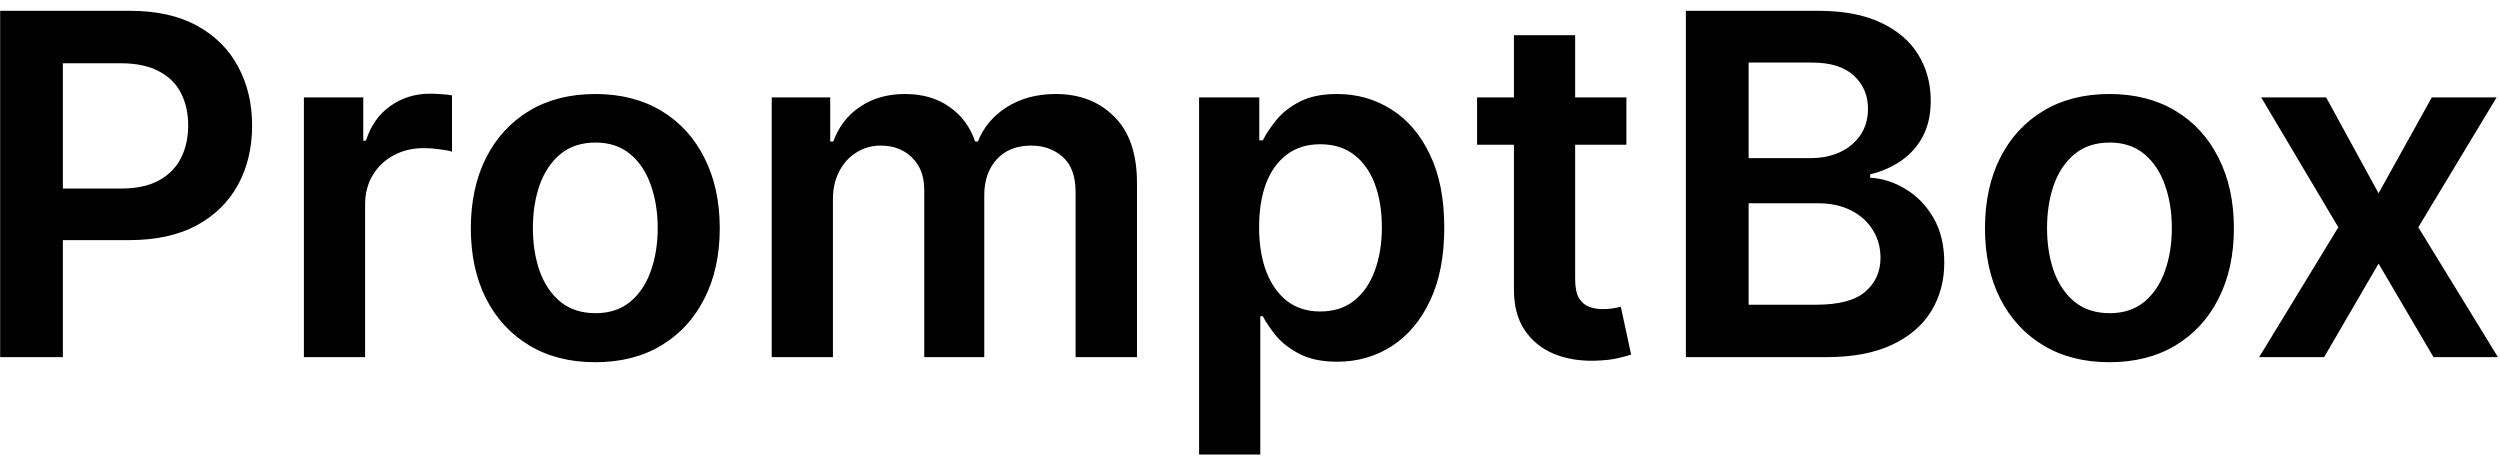 <?xml version="1.0" encoding="UTF-8"?>
<svg xmlns="http://www.w3.org/2000/svg" width="147" height="27" viewBox="0 0 147 27" fill="none">
  <path d="M0.009 21V0.636H7.645C9.209 0.636 10.522 0.928 11.582 1.511C12.65 2.095 13.455 2.897 13.999 3.918C14.549 4.932 14.824 6.085 14.824 7.378C14.824 8.684 14.549 9.844 13.999 10.858C13.448 11.872 12.636 12.671 11.562 13.254C10.489 13.831 9.166 14.119 7.595 14.119H2.534V11.087H7.098C8.013 11.087 8.762 10.928 9.345 10.609C9.928 10.291 10.359 9.854 10.638 9.297C10.923 8.74 11.065 8.1 11.065 7.378C11.065 6.655 10.923 6.019 10.638 5.469C10.359 4.919 9.925 4.491 9.335 4.186C8.752 3.875 8 3.719 7.078 3.719H3.697V21H0.009ZM17.869 21V5.727H21.359V8.273H21.518C21.797 7.391 22.274 6.712 22.95 6.234C23.633 5.75 24.412 5.509 25.287 5.509C25.485 5.509 25.707 5.518 25.953 5.538C26.205 5.552 26.413 5.575 26.579 5.608V8.919C26.427 8.866 26.185 8.82 25.853 8.78C25.529 8.733 25.214 8.71 24.909 8.71C24.253 8.71 23.663 8.853 23.139 9.138C22.622 9.416 22.214 9.804 21.916 10.301C21.617 10.798 21.468 11.372 21.468 12.021V21H17.869ZM35.004 21.298C33.512 21.298 32.219 20.97 31.126 20.314C30.032 19.658 29.183 18.74 28.58 17.56C27.984 16.38 27.685 15.001 27.685 13.423C27.685 11.846 27.984 10.463 28.58 9.277C29.183 8.09 30.032 7.169 31.126 6.513C32.219 5.857 33.512 5.528 35.004 5.528C36.495 5.528 37.788 5.857 38.881 6.513C39.975 7.169 40.82 8.09 41.417 9.277C42.02 10.463 42.322 11.846 42.322 13.423C42.322 15.001 42.02 16.38 41.417 17.56C40.82 18.74 39.975 19.658 38.881 20.314C37.788 20.97 36.495 21.298 35.004 21.298ZM35.023 18.415C35.832 18.415 36.508 18.193 37.052 17.749C37.595 17.298 38 16.695 38.265 15.939C38.537 15.183 38.673 14.341 38.673 13.413C38.673 12.479 38.537 11.633 38.265 10.878C38 10.116 37.595 9.509 37.052 9.058C36.508 8.607 35.832 8.382 35.023 8.382C34.195 8.382 33.505 8.607 32.955 9.058C32.412 9.509 32.004 10.116 31.732 10.878C31.467 11.633 31.334 12.479 31.334 13.413C31.334 14.341 31.467 15.183 31.732 15.939C32.004 16.695 32.412 17.298 32.955 17.749C33.505 18.193 34.195 18.415 35.023 18.415ZM45.377 21V5.727H48.817V8.322H48.996C49.314 7.447 49.841 6.765 50.577 6.274C51.313 5.777 52.191 5.528 53.212 5.528C54.246 5.528 55.118 5.78 55.827 6.284C56.543 6.781 57.047 7.461 57.338 8.322H57.498C57.836 7.474 58.406 6.798 59.208 6.294C60.017 5.784 60.974 5.528 62.081 5.528C63.487 5.528 64.633 5.973 65.522 6.861C66.41 7.749 66.854 9.045 66.854 10.749V21H63.245V11.305C63.245 10.357 62.993 9.665 62.489 9.227C61.985 8.783 61.369 8.561 60.64 8.561C59.771 8.561 59.092 8.833 58.601 9.376C58.117 9.913 57.875 10.613 57.875 11.474V21H54.346V11.156C54.346 10.367 54.107 9.738 53.63 9.267C53.159 8.796 52.542 8.561 51.78 8.561C51.263 8.561 50.792 8.694 50.368 8.959C49.944 9.217 49.606 9.585 49.354 10.062C49.102 10.533 48.976 11.083 48.976 11.713V21H45.377ZM70.506 26.727V5.727H74.046V8.253H74.254C74.44 7.882 74.702 7.487 75.04 7.07C75.378 6.645 75.835 6.284 76.412 5.986C76.989 5.681 77.724 5.528 78.619 5.528C79.799 5.528 80.863 5.83 81.811 6.433C82.766 7.03 83.521 7.915 84.078 9.088C84.642 10.255 84.923 11.687 84.923 13.383C84.923 15.061 84.648 16.486 84.098 17.659C83.548 18.832 82.799 19.727 81.851 20.344C80.903 20.96 79.829 21.268 78.629 21.268C77.754 21.268 77.028 21.123 76.452 20.831C75.875 20.539 75.411 20.188 75.06 19.777C74.715 19.359 74.447 18.965 74.254 18.594H74.105V26.727H70.506ZM74.035 13.364C74.035 14.351 74.175 15.216 74.453 15.959C74.738 16.701 75.146 17.281 75.676 17.699C76.213 18.11 76.863 18.315 77.625 18.315C78.421 18.315 79.087 18.103 79.624 17.679C80.16 17.248 80.565 16.662 80.837 15.919C81.115 15.17 81.254 14.318 81.254 13.364C81.254 12.416 81.118 11.574 80.847 10.838C80.575 10.102 80.171 9.526 79.633 9.108C79.097 8.69 78.427 8.482 77.625 8.482C76.856 8.482 76.203 8.684 75.666 9.088C75.129 9.492 74.722 10.059 74.443 10.788C74.171 11.518 74.035 12.376 74.035 13.364ZM95.632 5.727V8.511H86.852V5.727H95.632ZM89.02 2.068H92.619V16.406C92.619 16.89 92.692 17.261 92.838 17.52C92.99 17.772 93.189 17.944 93.435 18.037C93.68 18.13 93.952 18.176 94.25 18.176C94.475 18.176 94.681 18.16 94.867 18.126C95.059 18.093 95.204 18.063 95.304 18.037L95.91 20.851C95.718 20.917 95.443 20.99 95.085 21.07C94.734 21.149 94.303 21.195 93.793 21.209C92.891 21.235 92.079 21.099 91.356 20.801C90.634 20.496 90.061 20.026 89.636 19.389C89.219 18.753 89.013 17.957 89.02 17.003V2.068ZM99.13 21V0.636H106.925C108.397 0.636 109.62 0.868 110.594 1.332C111.575 1.79 112.308 2.416 112.792 3.212C113.282 4.007 113.527 4.909 113.527 5.916C113.527 6.745 113.368 7.454 113.05 8.044C112.732 8.627 112.304 9.101 111.767 9.466C111.23 9.83 110.631 10.092 109.968 10.251V10.45C110.69 10.49 111.383 10.712 112.046 11.117C112.715 11.514 113.262 12.078 113.686 12.807C114.111 13.536 114.323 14.418 114.323 15.452C114.323 16.506 114.068 17.454 113.557 18.296C113.047 19.131 112.278 19.79 111.25 20.274C110.223 20.758 108.93 21 107.373 21H99.13ZM102.819 17.918H106.786C108.125 17.918 109.089 17.662 109.679 17.152C110.276 16.635 110.574 15.972 110.574 15.163C110.574 14.56 110.425 14.017 110.127 13.533C109.828 13.042 109.404 12.658 108.854 12.379C108.304 12.094 107.648 11.952 106.885 11.952H102.819V17.918ZM102.819 9.297H106.468C107.104 9.297 107.677 9.181 108.188 8.949C108.698 8.71 109.099 8.375 109.391 7.945C109.689 7.507 109.838 6.99 109.838 6.393C109.838 5.605 109.56 4.955 109.003 4.445C108.453 3.934 107.634 3.679 106.547 3.679H102.819V9.297ZM124.035 21.298C122.543 21.298 121.251 20.97 120.157 20.314C119.063 19.658 118.215 18.74 117.612 17.56C117.015 16.38 116.717 15.001 116.717 13.423C116.717 11.846 117.015 10.463 117.612 9.277C118.215 8.09 119.063 7.169 120.157 6.513C121.251 5.857 122.543 5.528 124.035 5.528C125.526 5.528 126.819 5.857 127.913 6.513C129.006 7.169 129.852 8.09 130.448 9.277C131.051 10.463 131.353 11.846 131.353 13.423C131.353 15.001 131.051 16.38 130.448 17.56C129.852 18.74 129.006 19.658 127.913 20.314C126.819 20.97 125.526 21.298 124.035 21.298ZM124.055 18.415C124.863 18.415 125.54 18.193 126.083 17.749C126.627 17.298 127.031 16.695 127.296 15.939C127.568 15.183 127.704 14.341 127.704 13.413C127.704 12.479 127.568 11.633 127.296 10.878C127.031 10.116 126.627 9.509 126.083 9.058C125.54 8.607 124.863 8.382 124.055 8.382C123.226 8.382 122.537 8.607 121.987 9.058C121.443 9.509 121.035 10.116 120.763 10.878C120.498 11.633 120.366 12.479 120.366 13.413C120.366 14.341 120.498 15.183 120.763 15.939C121.035 16.695 121.443 17.298 121.987 17.749C122.537 18.193 123.226 18.415 124.055 18.415ZM136.777 5.727L139.859 11.365L142.991 5.727H146.8L142.196 13.364L146.879 21H143.091L139.859 15.501L136.658 21H132.839L137.493 13.364L132.959 5.727H136.777Z" fill="black"></path>
</svg>
